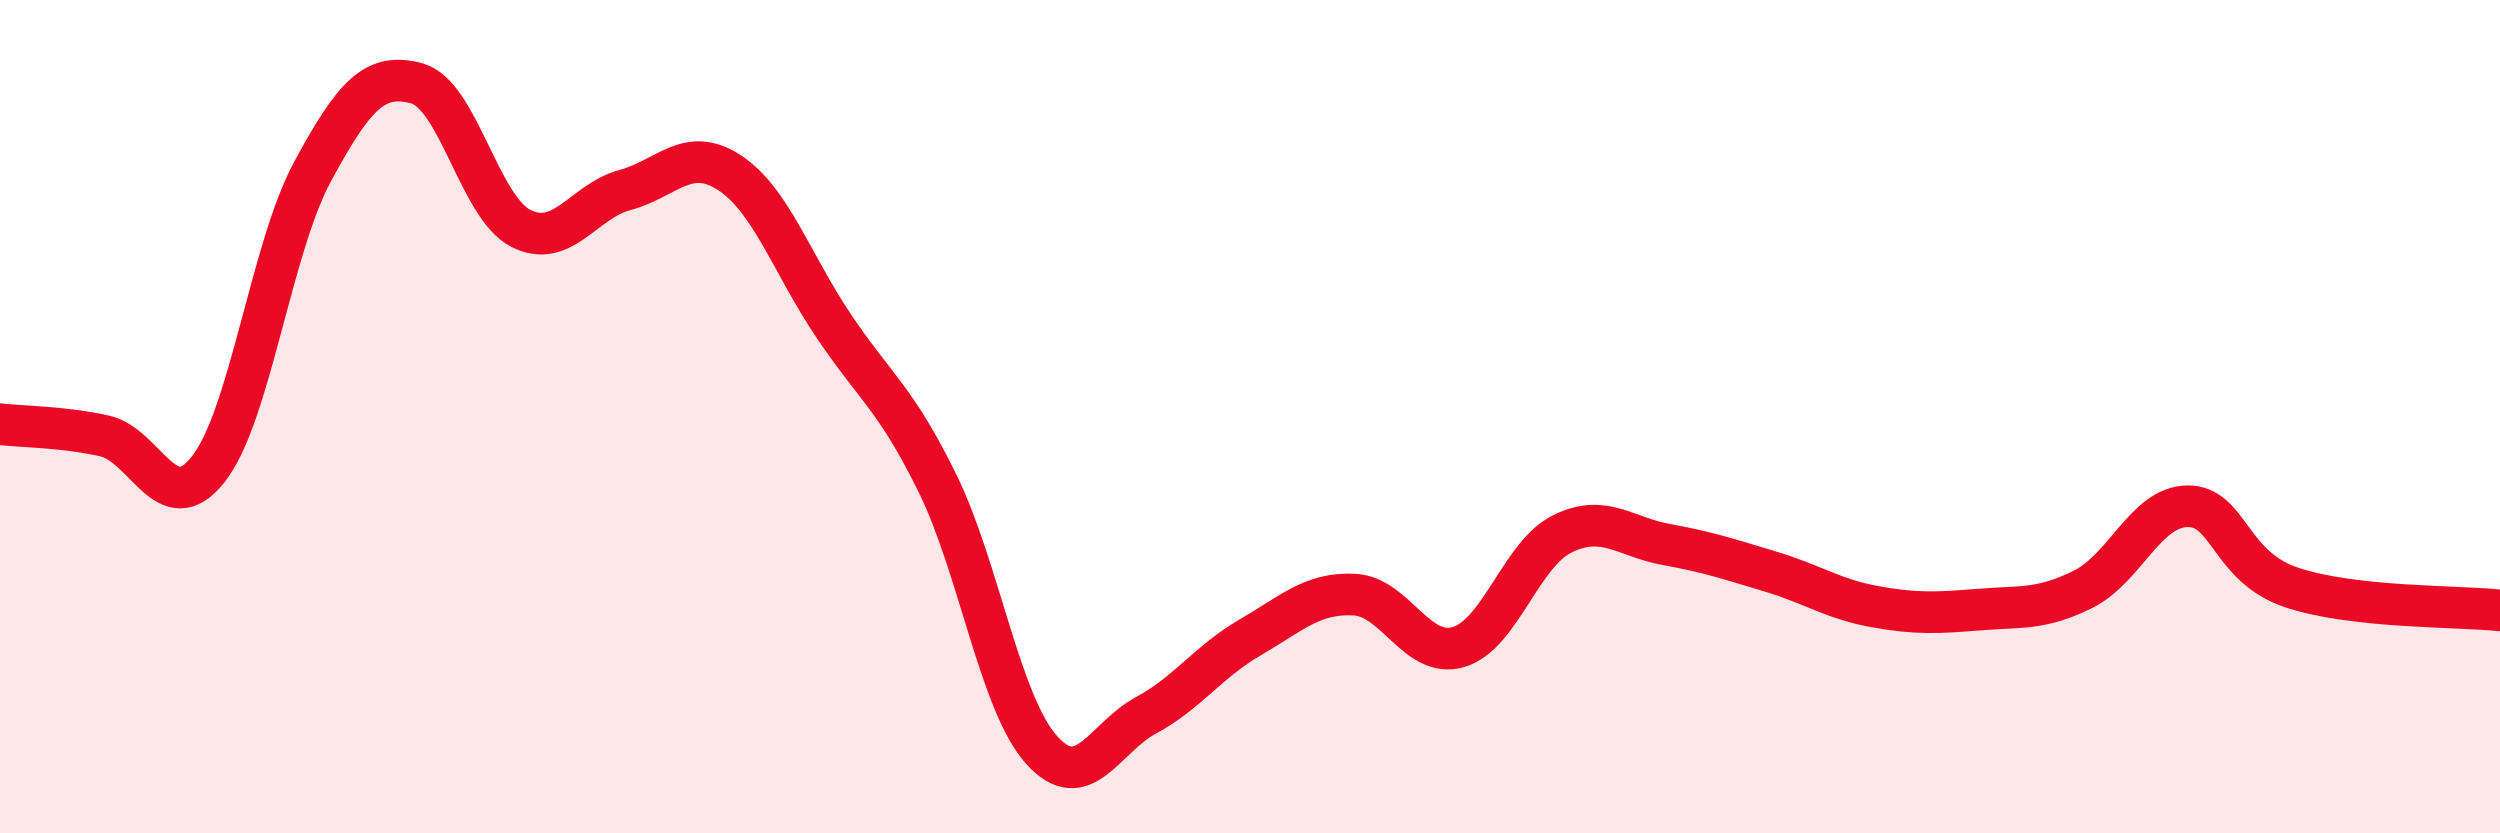 
    <svg width="60" height="20" viewBox="0 0 60 20" xmlns="http://www.w3.org/2000/svg">
      <path
        d="M 0,10.18 C 0.5,10.24 1.5,10.24 2.5,10.46 C 3.5,10.68 4,12.53 5,11.26 C 6,9.99 6.5,5.97 7.5,4.12 C 8.5,2.27 9,1.73 10,2 C 11,2.27 11.5,4.97 12.5,5.48 C 13.5,5.99 14,4.83 15,4.56 C 16,4.29 16.5,3.49 17.5,4.14 C 18.5,4.79 19,6.32 20,7.81 C 21,9.3 21.5,9.56 22.5,11.6 C 23.5,13.64 24,16.89 25,18 C 26,19.11 26.5,17.71 27.5,17.17 C 28.5,16.63 29,15.88 30,15.3 C 31,14.72 31.5,14.22 32.5,14.27 C 33.5,14.32 34,15.82 35,15.53 C 36,15.24 36.5,13.3 37.5,12.81 C 38.5,12.32 39,12.89 40,13.07 C 41,13.25 41.5,13.42 42.5,13.72 C 43.5,14.02 44,14.38 45,14.56 C 46,14.74 46.5,14.71 47.5,14.63 C 48.5,14.55 49,14.64 50,14.14 C 51,13.64 51.5,12.16 52.5,12.15 C 53.5,12.14 53.5,13.6 55,14.1 C 56.5,14.6 59,14.54 60,14.65L60 20L0 20Z"
        fill="#EB0A25"
        opacity="0.1"
        stroke-linecap="round"
        stroke-linejoin="round"
      />
      <path
        d="M 0,10.18 C 0.5,10.24 1.5,10.24 2.5,10.46 C 3.5,10.68 4,12.53 5,11.26 C 6,9.99 6.5,5.97 7.5,4.12 C 8.5,2.27 9,1.73 10,2 C 11,2.27 11.5,4.97 12.5,5.48 C 13.5,5.99 14,4.83 15,4.56 C 16,4.29 16.5,3.49 17.5,4.14 C 18.5,4.79 19,6.32 20,7.81 C 21,9.3 21.5,9.56 22.5,11.6 C 23.5,13.64 24,16.89 25,18 C 26,19.11 26.5,17.71 27.5,17.17 C 28.5,16.63 29,15.88 30,15.3 C 31,14.72 31.5,14.22 32.5,14.27 C 33.5,14.32 34,15.82 35,15.53 C 36,15.24 36.5,13.3 37.5,12.81 C 38.5,12.32 39,12.89 40,13.07 C 41,13.25 41.5,13.42 42.5,13.72 C 43.5,14.02 44,14.38 45,14.56 C 46,14.74 46.5,14.71 47.5,14.63 C 48.5,14.55 49,14.64 50,14.14 C 51,13.64 51.5,12.16 52.5,12.15 C 53.5,12.14 53.5,13.6 55,14.1 C 56.5,14.6 59,14.54 60,14.65"
        stroke="#EB0A25"
        stroke-width="1"
        fill="none"
        stroke-linecap="round"
        stroke-linejoin="round"
      />
    </svg>
  